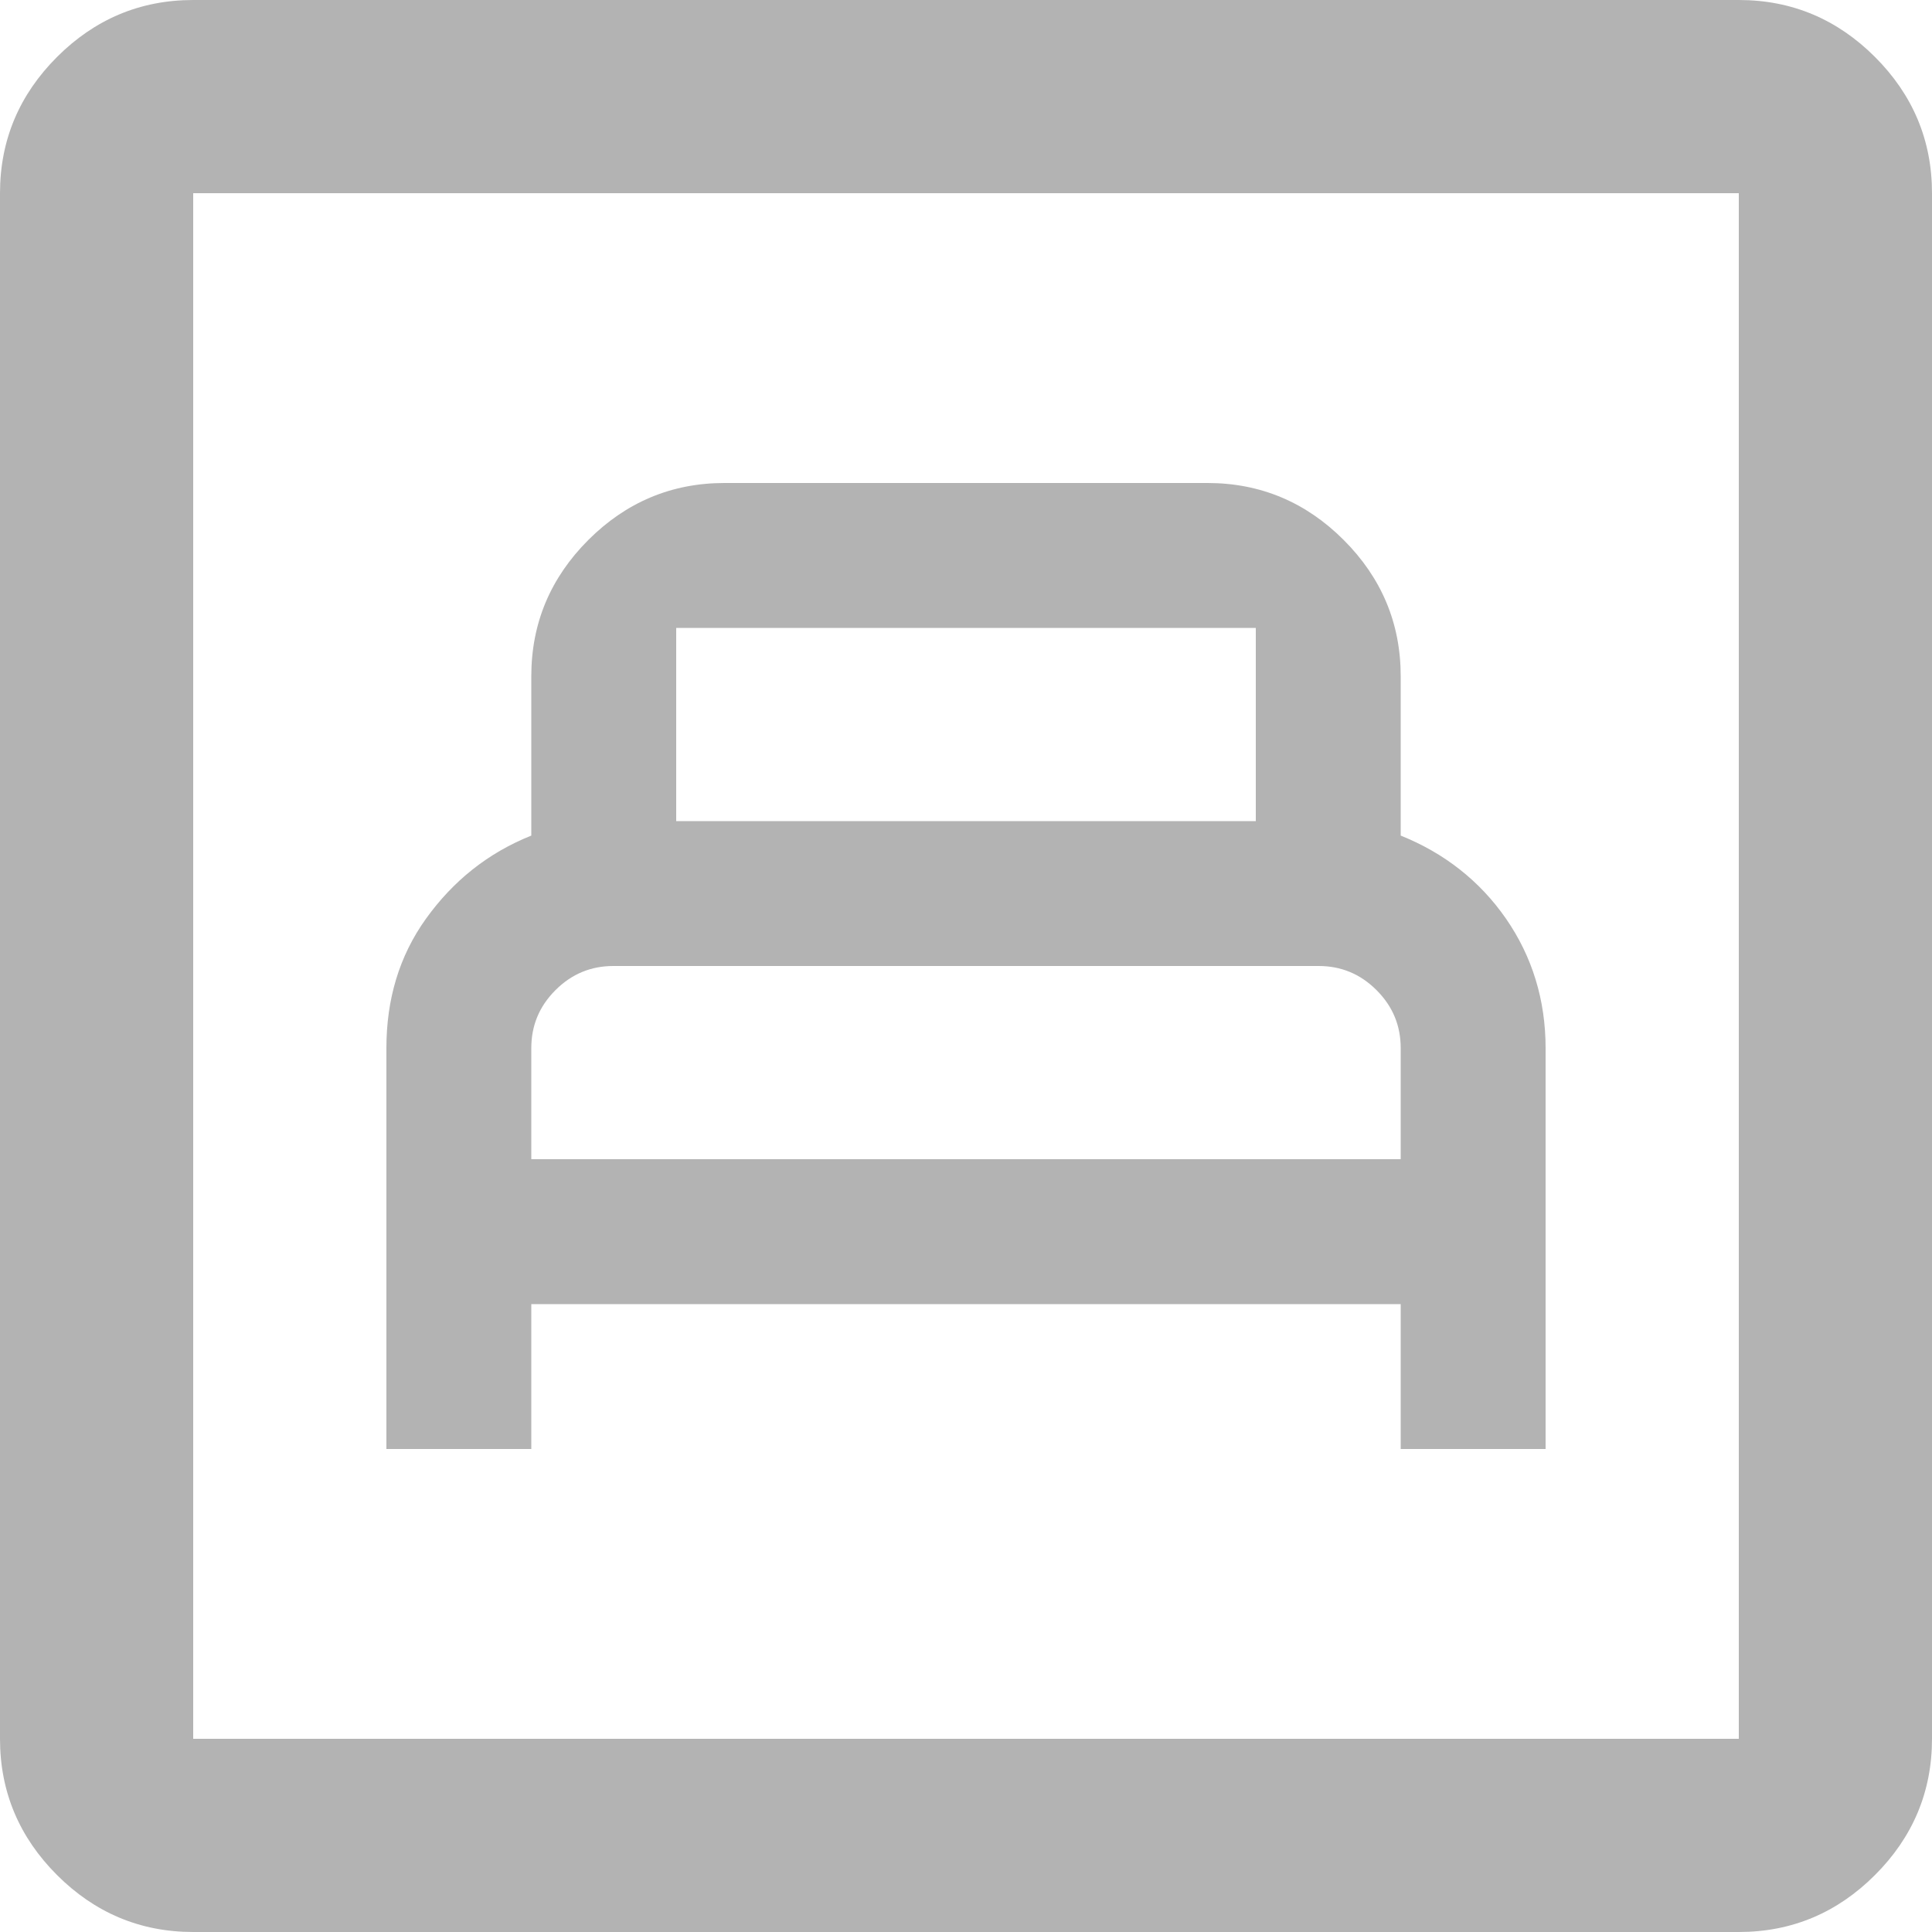 <?xml version="1.0" encoding="UTF-8"?>
<svg id="Layer_1" data-name="Layer 1" xmlns="http://www.w3.org/2000/svg" xmlns:xlink="http://www.w3.org/1999/xlink" viewBox="0 0 20 20">
  <defs>
    <style>
      .cls-1 {
        fill: #b3b3b3;
      }

      .cls-1, .cls-2 {
        stroke-width: 0px;
      }

      .cls-3 {
        clip-path: url(#clippath);
      }

      .cls-2 {
        fill: none;
      }
    </style>
    <clipPath id="clippath">
      <rect class="cls-2" width="20" height="20"/>
    </clipPath>
  </defs>
  <g class="cls-3">
    <path class="cls-1" d="M4,15h1.5v-1.5h9v1.5h1.5v-4.15c0-.5-.14-.95-.41-1.34-.27-.39-.64-.68-1.09-.86v-1.65c0-.55-.2-1.02-.59-1.41-.39-.39-.86-.59-1.41-.59h-5c-.55,0-1.02.2-1.41.59-.39.39-.59.86-.59,1.41v1.65c-.45.18-.81.47-1.09.86s-.41.84-.41,1.34v4.15ZM5.5,12v-1.15c0-.23.08-.43.25-.6s.37-.25.6-.25h7.3c.23,0,.43.08.6.25s.25.37.25.6v1.15H5.5ZM7,8.5v-2h6v2h-6ZM2,20c-.55,0-1.02-.2-1.41-.59-.39-.39-.59-.86-.59-1.41V2C0,1.45.2.98.59.59c.39-.39.86-.59,1.41-.59h16c.55,0,1.02.2,1.41.59.39.39.59.86.59,1.41v16c0,.55-.2,1.02-.59,1.41-.39.39-.86.59-1.41.59H2ZM2,18h16V2H2v16Z"/>
  </g>
</svg>